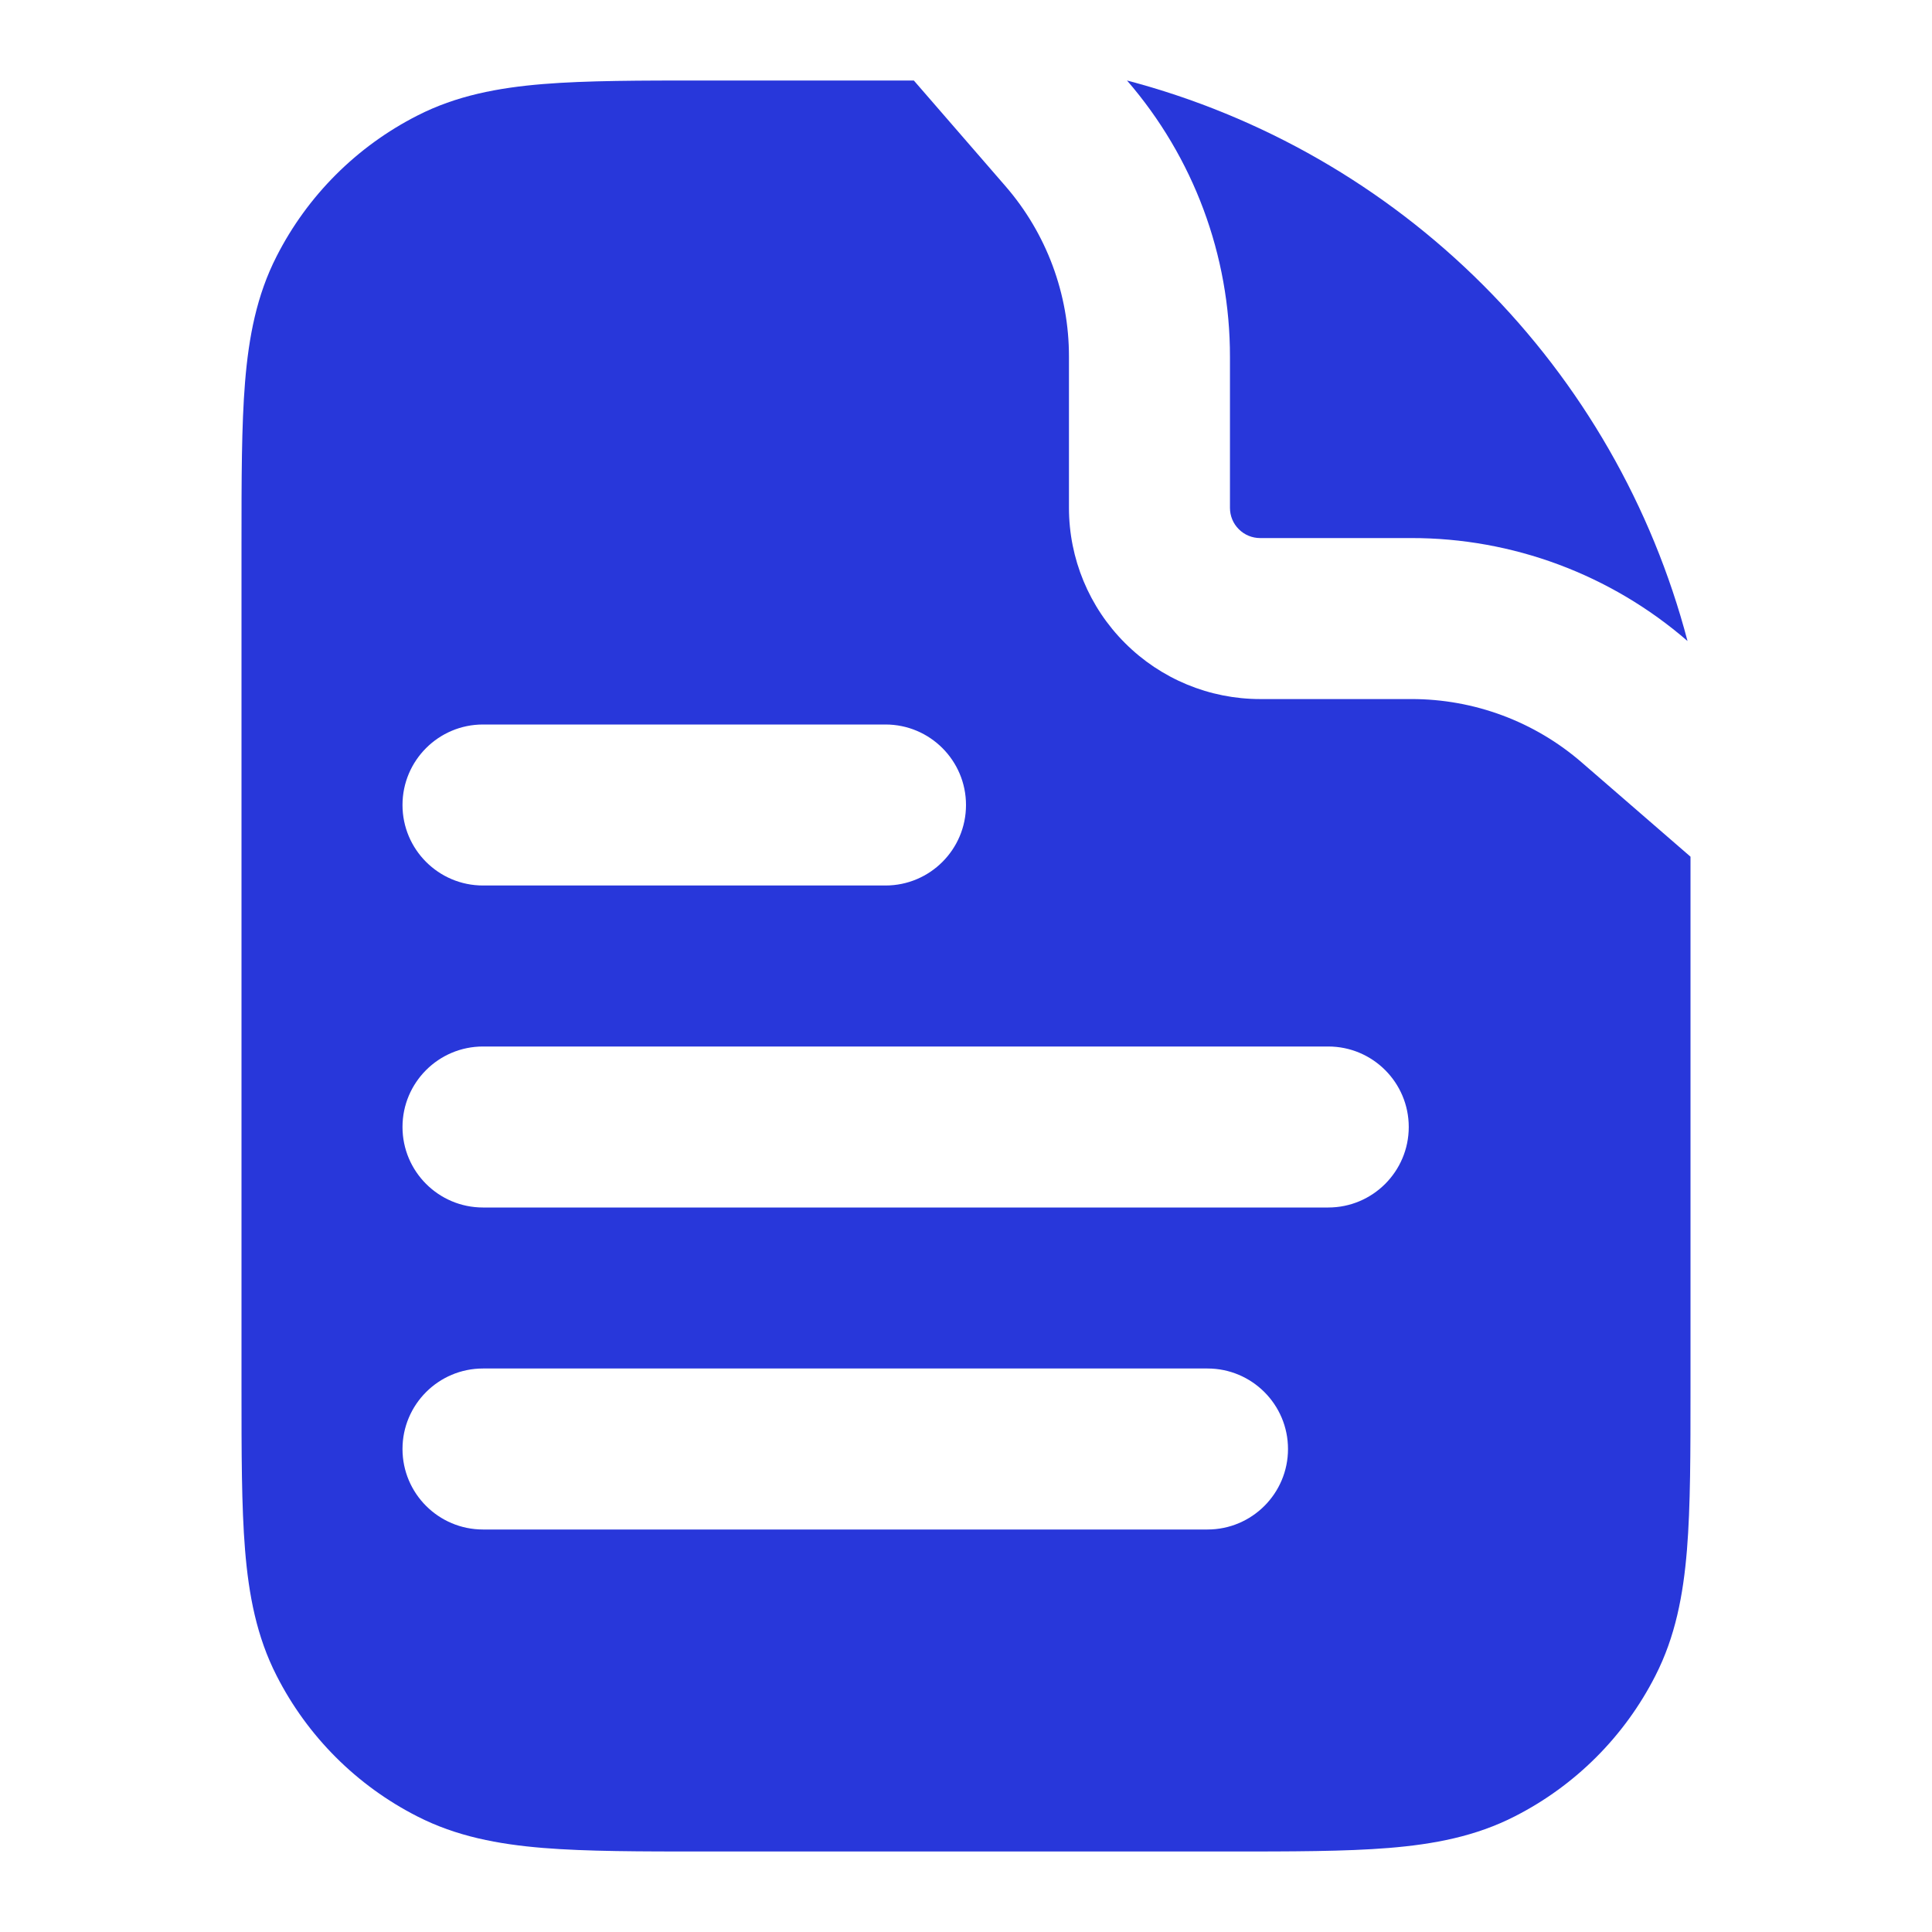 <svg width="24" height="24" viewBox="0 0 24 24" fill="none" xmlns="http://www.w3.org/2000/svg">
<path fill-rule="evenodd" clip-rule="evenodd" d="M12.489 2.311C13 2.899 13.28 3.653 13.279 4.432V6.309C13.279 6.938 13.529 7.543 13.975 7.988C14.42 8.434 15.024 8.684 15.654 8.684H17.532C18.311 8.683 19.064 8.963 19.652 9.474L21 10.642V17.241C21 18.046 21 18.711 20.956 19.252C20.91 19.814 20.812 20.331 20.564 20.816C20.181 21.569 19.569 22.181 18.816 22.564C18.331 22.812 17.814 22.91 17.252 22.956C16.711 23 16.046 23 15.241 23H8.759C7.954 23 7.289 23 6.748 22.956C6.186 22.91 5.669 22.812 5.184 22.564C4.431 22.181 3.819 21.569 3.436 20.816C3.188 20.331 3.09 19.814 3.044 19.252C3 18.711 3 18.046 3 17.241V6.759C3 5.954 3 5.289 3.044 4.748C3.09 4.186 3.188 3.669 3.436 3.184C3.819 2.431 4.431 1.819 5.184 1.436C5.669 1.188 6.186 1.09 6.748 1.044C7.289 1 7.954 1 8.759 1H11.352L12.489 2.311ZM6 17C5.448 17 5 17.448 5 18C5 18.552 5.448 19 6 19H15C15.552 19 16 18.552 16 18C16 17.448 15.552 17 15 17H6ZM6 13C5.448 13 5 13.448 5 14C5 14.552 5.448 15 6 15H16.5C17.052 15 17.5 14.552 17.5 14C17.5 13.448 17.052 13 16.5 13H6ZM6 9C5.448 9 5 9.448 5 10C5 10.552 5.448 11 6 11H11C11.552 11 12 10.552 12 10C12 9.448 11.552 9 11 9H6Z" fill="#2837DA"/>
<path d="M14 1C15.673 1.44 17.2 2.317 18.423 3.54C19.646 4.763 20.523 6.29 20.963 7.963C20.01 7.137 18.791 6.682 17.529 6.684H15.654C15.555 6.684 15.459 6.645 15.389 6.574C15.318 6.504 15.279 6.408 15.279 6.309V4.434C15.281 3.172 14.826 1.953 14 1Z" fill="#2837DA"/>
</svg>
